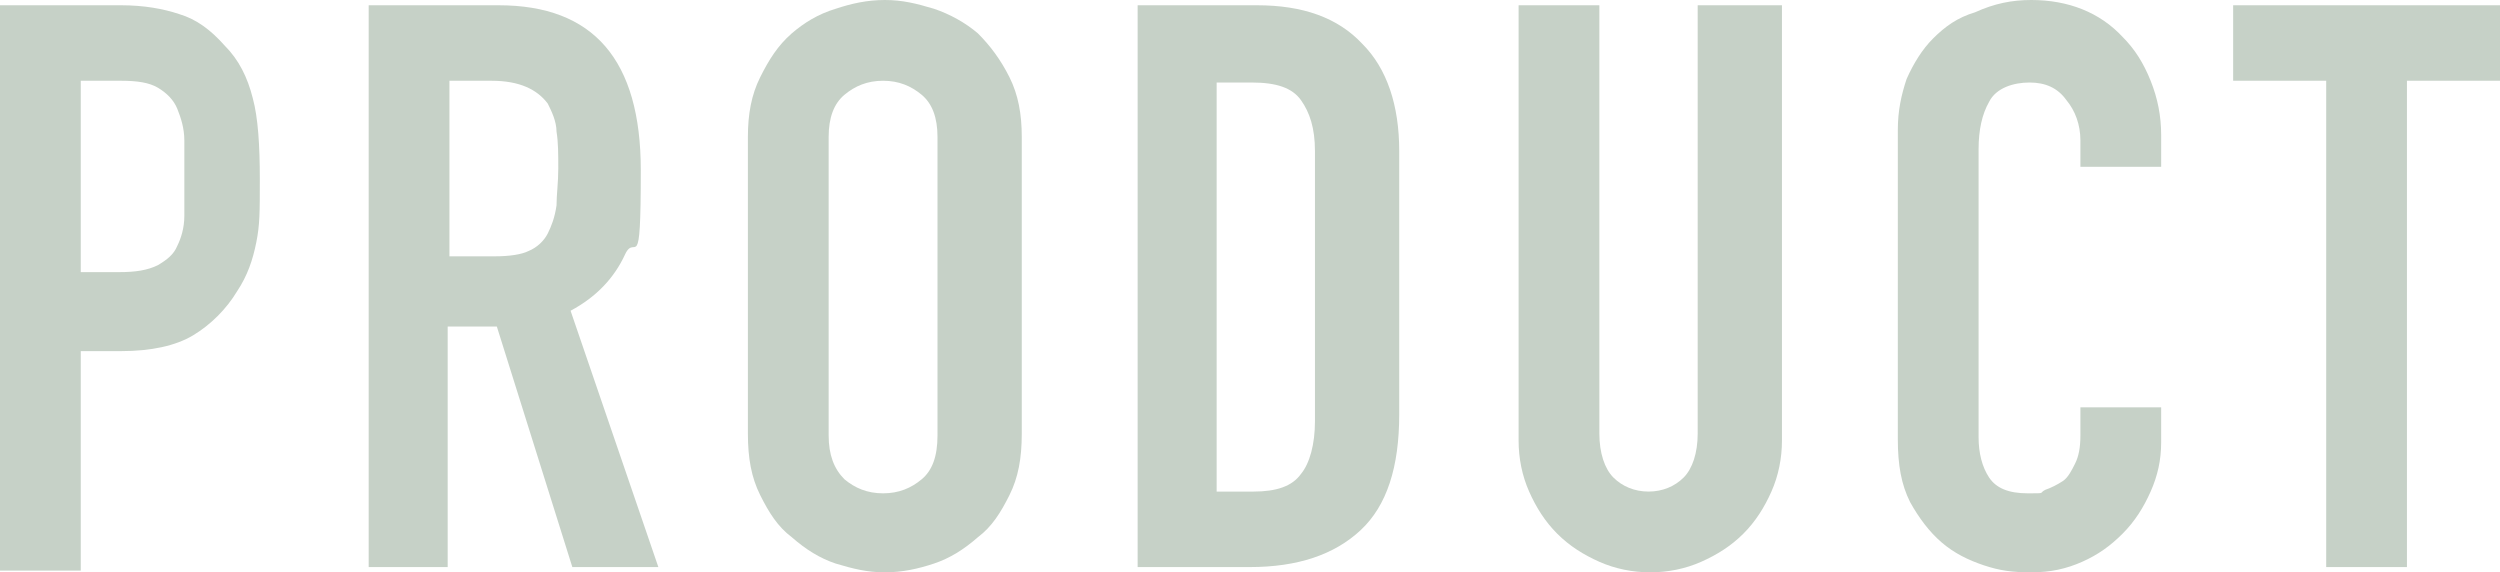 <?xml version="1.0" encoding="UTF-8"?>
<svg id="_デザイン" xmlns="http://www.w3.org/2000/svg" version="1.1" viewBox="0 0 142.4 32.6">
  <!-- Generator: Adobe Illustrator 29.6.1, SVG Export Plug-In . SVG Version: 2.1.1 Build 9)  -->
  <defs>
    <style>
      .st0 {
        fill: #c6d1c7;
      }
    </style>
  </defs>
  <path class="st0" d="M0,32.3V.3h6.9c1.3,0,2.4.2,3.3.5,1,.3,1.8.9,2.6,1.8.8.8,1.3,1.8,1.6,3,.3,1.1.4,2.7.4,4.6s0,2.6-.2,3.6c-.2,1-.5,1.9-1.1,2.8-.6,1-1.5,1.9-2.5,2.5s-2.4.9-4.1.9h-2.3v12.5H0ZM4.6,4.6v10.9h2.2c.9,0,1.6-.1,2.2-.4.5-.3.9-.6,1.1-1.1.2-.4.4-1,.4-1.7,0-.7,0-1.4,0-2.2s0-1.5,0-2.1c0-.7-.2-1.3-.4-1.8-.2-.5-.6-.9-1.1-1.2s-1.2-.4-2.1-.4h-2.4Z"/>
  <path class="st0" d="M21,32.3V.3h7.4c5.4,0,8.1,3.1,8.1,9.4s-.3,3.5-.9,4.8c-.6,1.3-1.6,2.4-3.1,3.2l5,14.6h-4.9l-4.3-13.7h-2.8v13.7h-4.6ZM25.6,4.6v10h2.6c.8,0,1.5-.1,1.9-.3.5-.2.9-.6,1.1-1,.2-.4.4-.9.5-1.6,0-.6.1-1.3.1-2.1s0-1.5-.1-2.1c0-.6-.3-1.2-.5-1.6-.6-.8-1.6-1.3-3.2-1.3h-2.4Z"/>
  <path class="st0" d="M42.6,7.8c0-1.3.2-2.4.7-3.4.5-1,1-1.8,1.8-2.5.7-.6,1.5-1.1,2.5-1.4.9-.3,1.8-.5,2.8-.5s1.8.2,2.8.5c.9.3,1.8.8,2.5,1.4.7.7,1.3,1.5,1.8,2.5.5,1,.7,2.1.7,3.4v16.9c0,1.4-.2,2.5-.7,3.5-.5,1-1,1.8-1.8,2.4-.8.7-1.6,1.2-2.5,1.5-.9.3-1.8.5-2.8.5s-1.8-.2-2.8-.5c-.9-.3-1.7-.8-2.5-1.5-.8-.6-1.3-1.4-1.8-2.4-.5-1-.7-2.1-.7-3.5V7.8ZM47.2,24.8c0,1.1.3,1.9.9,2.5.6.5,1.3.8,2.2.8s1.6-.3,2.2-.8c.6-.5.9-1.3.9-2.5V7.8c0-1.1-.3-1.9-.9-2.4-.6-.5-1.3-.8-2.2-.8s-1.6.3-2.2.8c-.6.5-.9,1.3-.9,2.4v16.9Z"/>
  <path class="st0" d="M64.8,32.3V.3h6.8c2.6,0,4.6.7,6,2.2,1.4,1.4,2.1,3.5,2.1,6.1v15c0,3-.7,5.2-2.2,6.6-1.5,1.4-3.6,2.1-6.3,2.1h-6.4ZM69.3,4.6v23.4h2.1c1.3,0,2.2-.3,2.7-1,.5-.6.8-1.7.8-3v-15.4c0-1.3-.3-2.2-.8-2.9-.5-.7-1.4-1-2.8-1h-2.1,0Z"/>
  <path class="st0" d="M101.5.3v24.8c0,1-.2,2-.6,2.9-.4.9-.9,1.7-1.6,2.4-.7.7-1.5,1.2-2.4,1.6-.9.4-1.9.6-2.9.6s-2-.2-2.9-.6c-.9-.4-1.7-.9-2.4-1.6s-1.2-1.5-1.6-2.4c-.4-.9-.6-1.9-.6-2.9V.3h4.6v24.4c0,1.1.3,2,.8,2.5s1.2.8,2,.8,1.5-.3,2-.8c.5-.5.8-1.4.8-2.5V.3h4.6Z"/>
  <path class="st0" d="M123.1,23.2v2c0,1-.2,1.9-.6,2.8-.4.9-.9,1.7-1.6,2.4s-1.4,1.2-2.3,1.6-1.8.6-2.9.6-1.8-.1-2.7-.4-1.7-.7-2.4-1.3-1.3-1.4-1.8-2.3c-.5-1-.7-2.1-.7-3.6V7.4c0-1.1.2-2,.5-2.9.4-.9.9-1.7,1.5-2.3.7-.7,1.4-1.2,2.4-1.5C113.6.2,114.6,0,115.7,0,117.8,0,119.6.7,120.9,2.1c.7.7,1.2,1.5,1.6,2.5s.6,2,.6,3.1v1.8h-4.6v-1.5c0-.9-.3-1.7-.8-2.3-.5-.7-1.2-1-2.1-1s-1.9.3-2.3,1.1c-.4.7-.6,1.6-.6,2.7v16.4c0,.9.2,1.7.6,2.3s1.1.9,2.2.9.6,0,1-.2c.3-.1.7-.3,1-.5.3-.2.5-.6.7-1,.2-.4.3-.9.3-1.6v-1.6h4.6Z"/>
  <path class="st0" d="M132.5,32.3V4.6h-5.3V.3h15.2v4.3h-5.3v27.7h-4.6Z"/>
</svg>